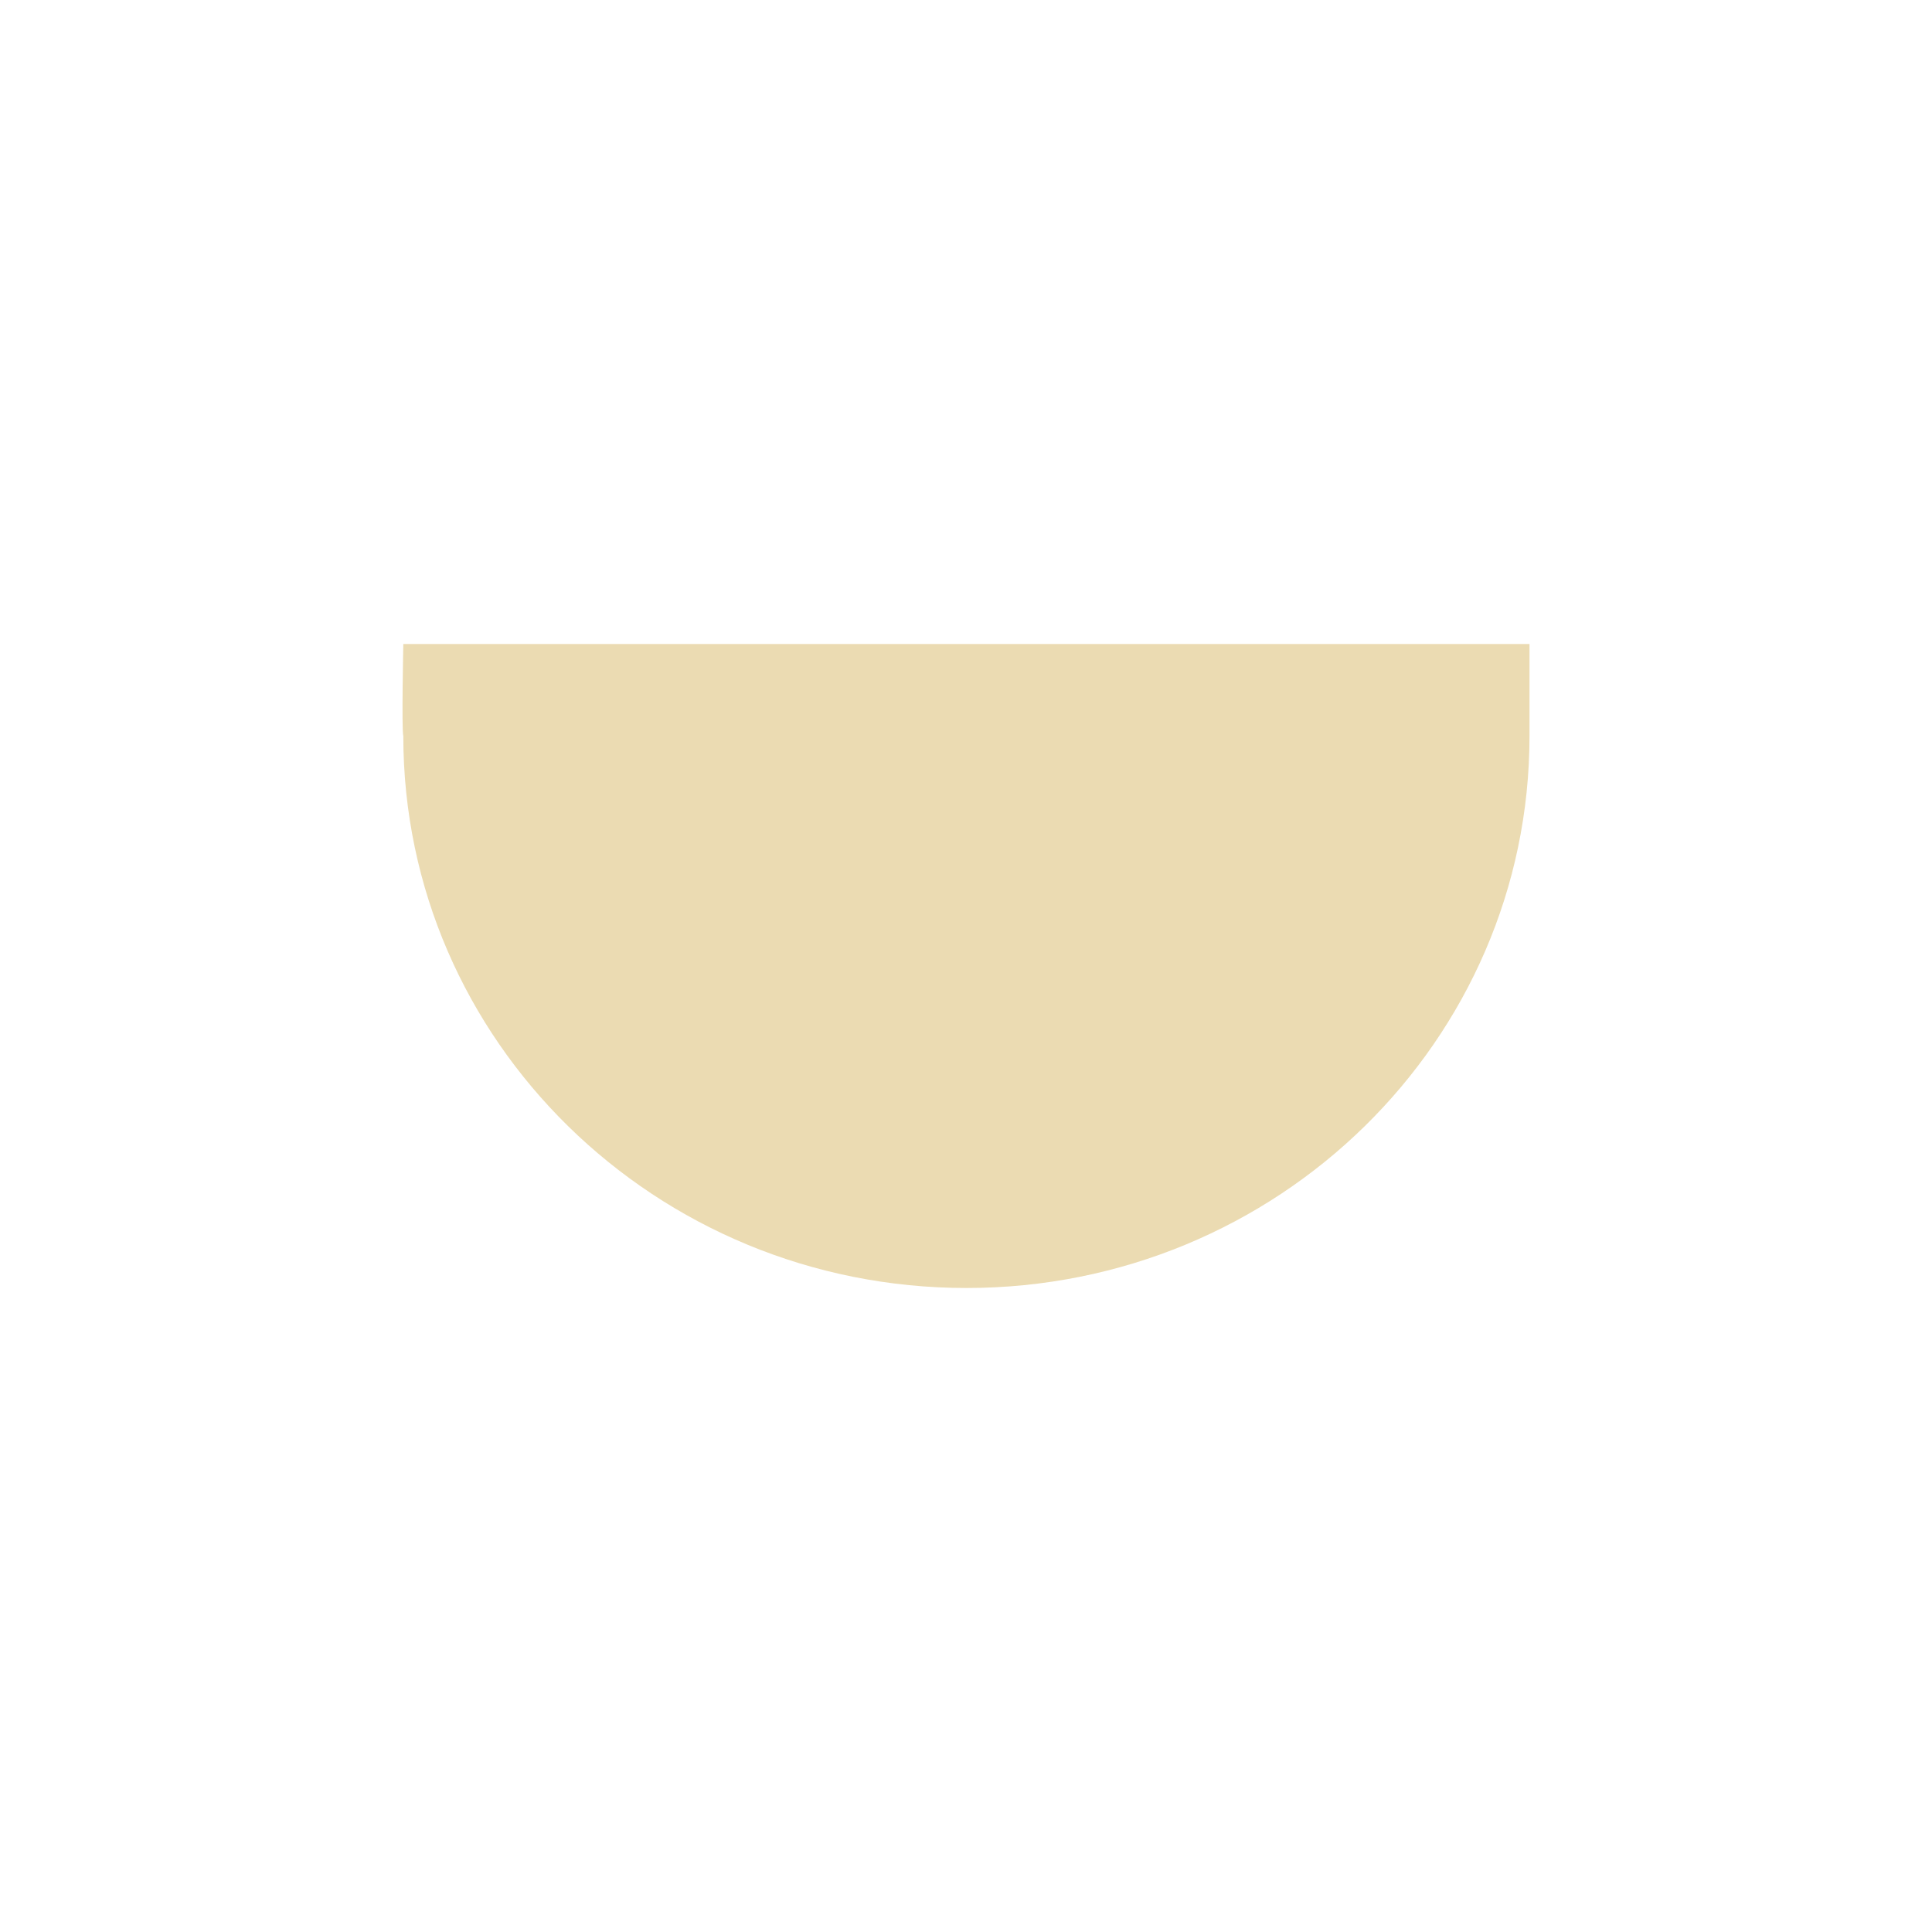 <svg width="24" height="24" version="1.1" viewBox="0 0 24 24" xmlns="http://www.w3.org/2000/svg">
  <defs>
    <style id="current-color-scheme" type="text/css">.ColorScheme-Text { color:#ebdbb2; } .ColorScheme-Highlight { color:#458588; }</style>
  </defs>
  <path class="ColorScheme-Text" d="m5.01 8s-0.022 1.064 0 1.143c0 3.787 3.133 6.857 6.996 6.857s6.994-3.07 6.994-6.857v-1.143h-12.82z" fill="currentColor"/>
</svg>
